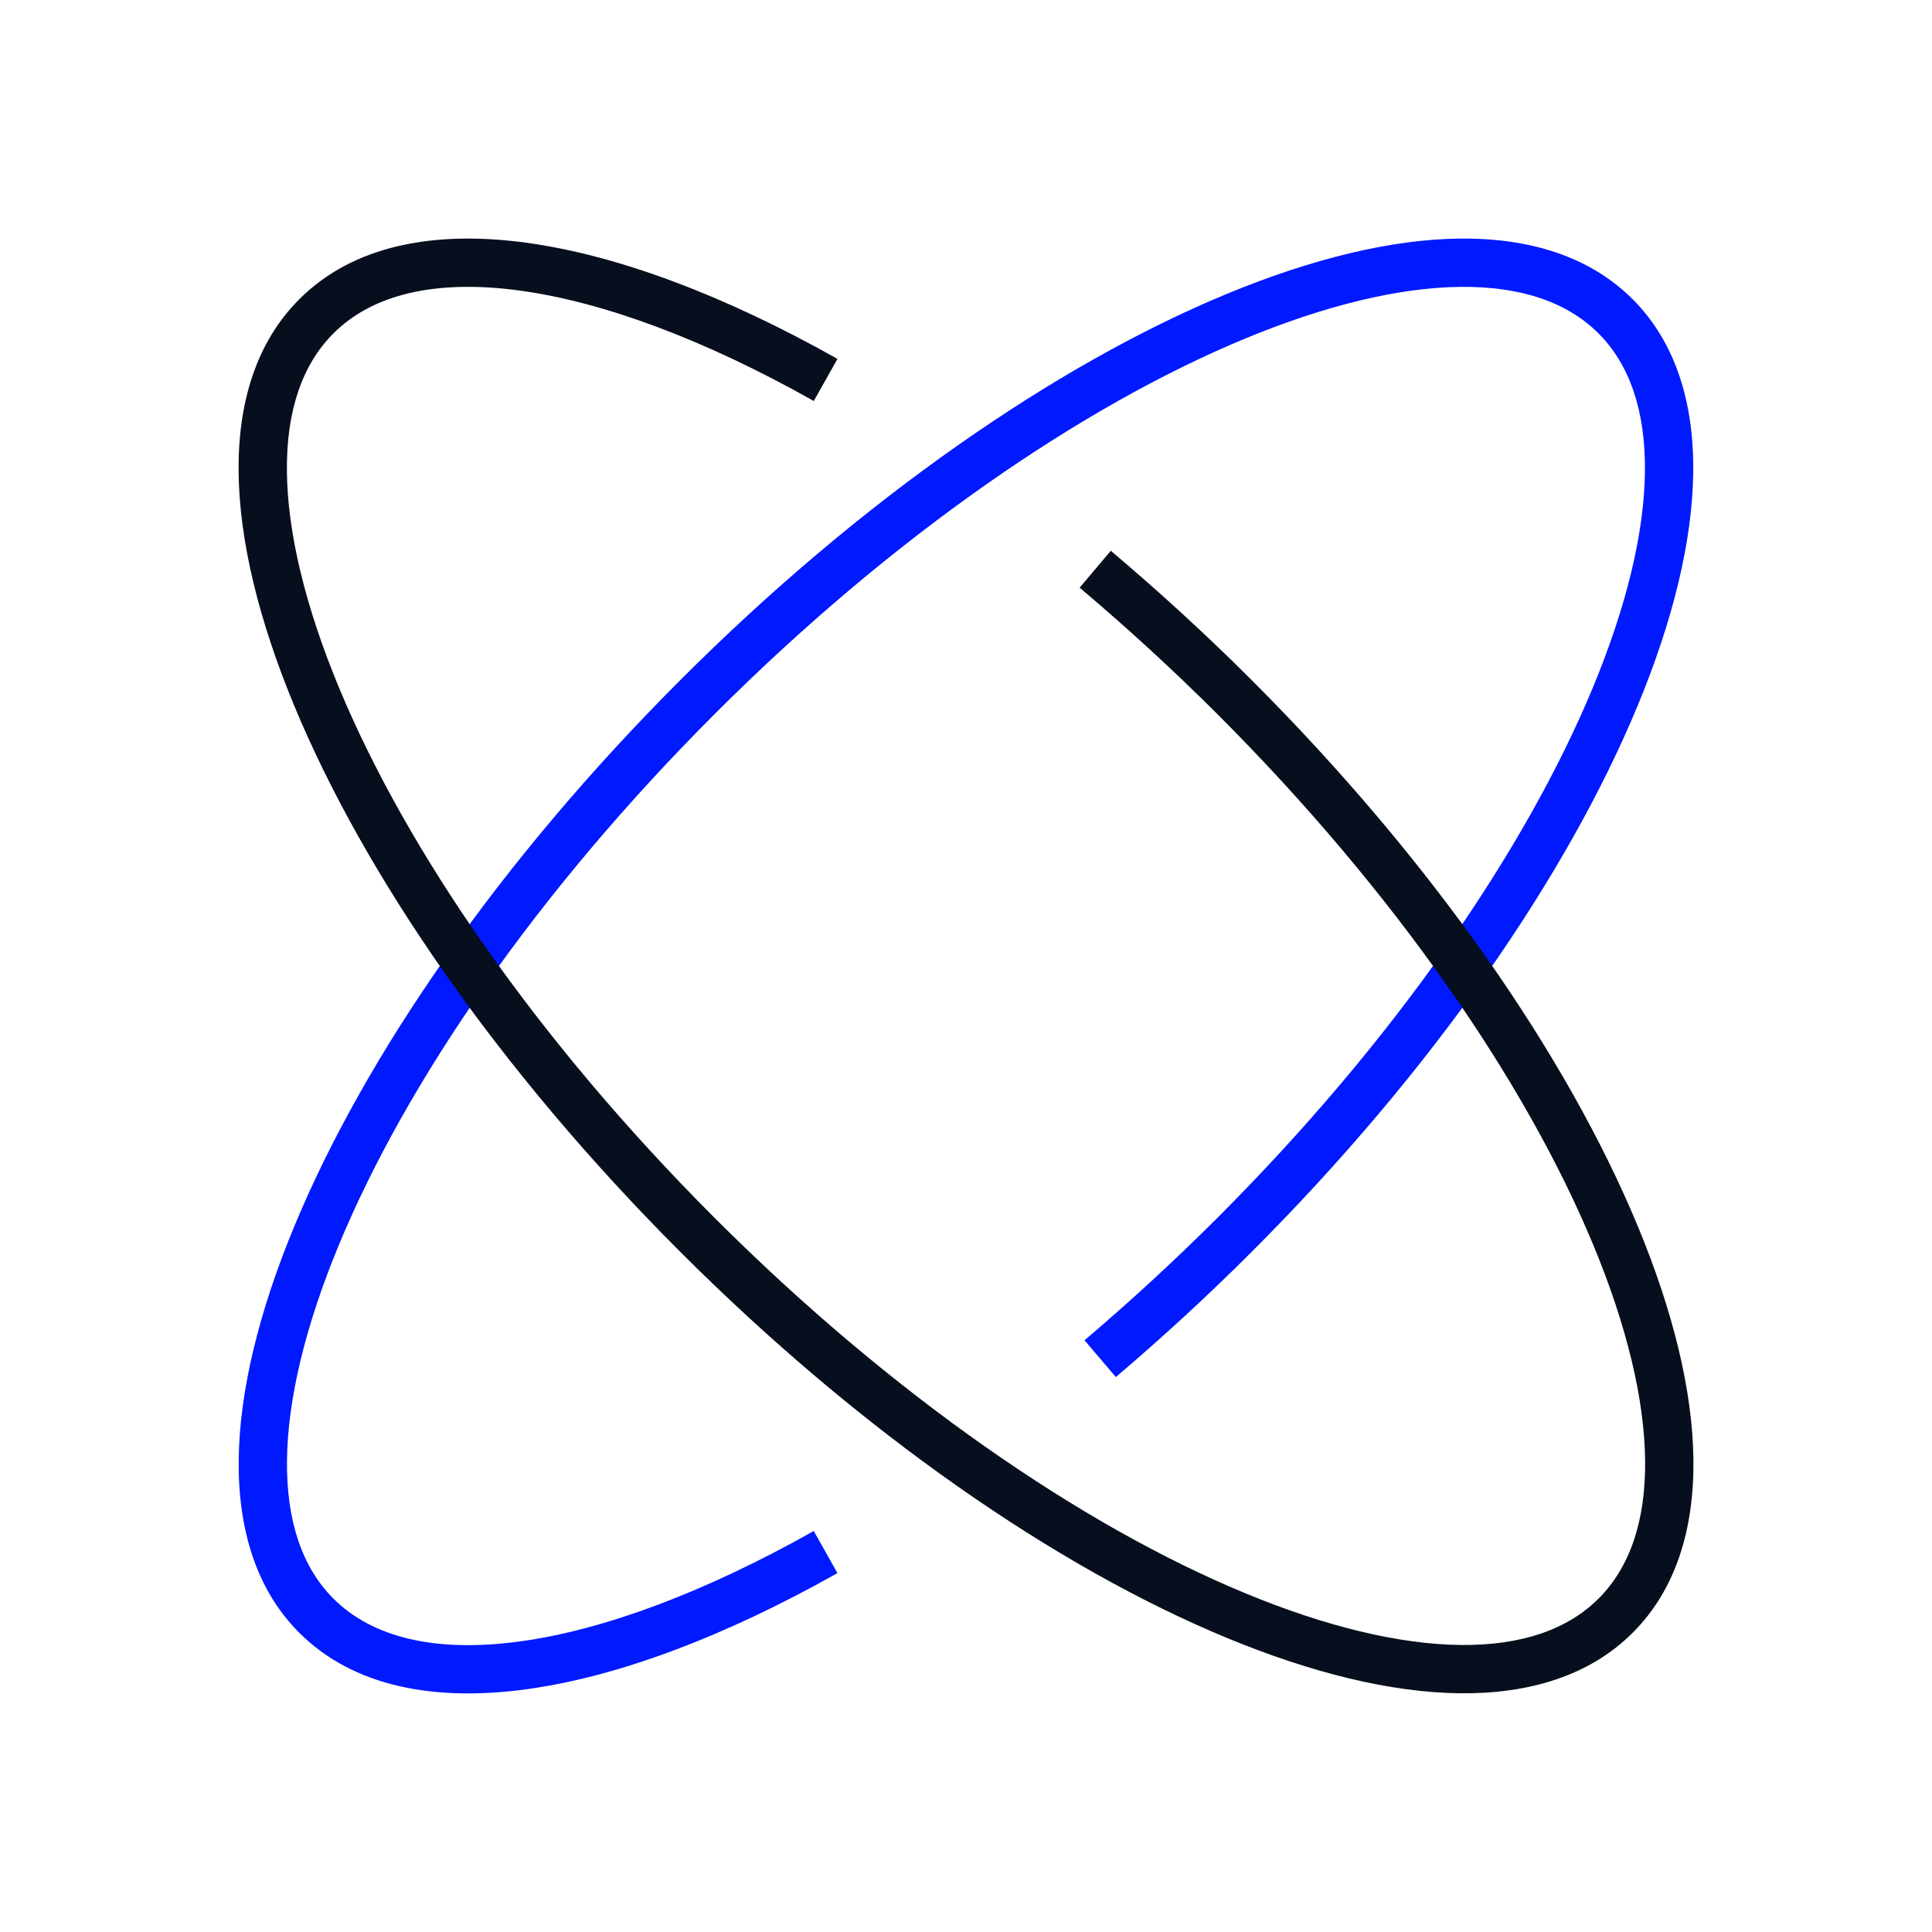 <svg width="80" height="80" viewBox="0 0 80 80" fill="none" xmlns="http://www.w3.org/2000/svg">
<path fill-rule="evenodd" clip-rule="evenodd" d="M51.535 14.029C44.801 16.822 36.935 22.218 29.579 29.58L29.579 29.581C22.223 36.937 16.83 44.803 14.037 51.537C12.639 54.907 11.912 57.946 11.884 60.469C11.855 62.987 12.518 64.907 13.805 66.194C15.416 67.805 18.023 68.443 21.515 67.97C24.993 67.498 29.181 65.938 33.696 63.396L34.677 65.139C30.031 67.754 25.597 69.434 21.784 69.951C17.983 70.467 14.626 69.843 12.391 67.608C10.607 65.825 9.851 63.313 9.884 60.446C9.916 57.584 10.732 54.284 12.189 50.771C15.105 43.74 20.669 35.662 28.165 28.166C35.66 20.665 43.738 15.098 50.769 12.182C54.283 10.725 57.583 9.91 60.445 9.879C63.312 9.848 65.824 10.607 67.607 12.393C69.39 14.177 70.146 16.688 70.113 19.555C70.08 22.417 69.265 25.716 67.808 29.229C64.892 36.26 59.328 44.339 51.832 51.834C49.98 53.687 48.091 55.416 46.204 57.021L44.908 55.498C46.757 53.925 48.606 52.232 50.418 50.42C57.774 43.064 63.167 35.198 65.96 28.463C67.358 25.093 68.084 22.055 68.113 19.532C68.142 17.013 67.478 15.093 66.192 13.807L66.191 13.806C64.904 12.517 62.985 11.851 60.467 11.879C57.944 11.906 54.905 12.632 51.535 14.029Z" fill="#0019FF"/>
<path fill-rule="evenodd" clip-rule="evenodd" d="M21.511 12.03C18.017 11.557 15.412 12.196 13.807 13.805L13.805 13.807C12.516 15.094 11.852 17.013 11.88 19.532C11.908 22.054 12.635 25.093 14.033 28.463C16.828 35.197 22.224 43.063 29.58 50.419C36.936 57.776 44.802 63.169 51.537 65.962C54.906 67.359 57.945 68.086 60.468 68.115C62.987 68.143 64.907 67.48 66.193 66.193L66.194 66.193C67.483 64.906 68.148 62.987 68.121 60.47C68.094 57.948 67.368 54.91 65.971 51.542C63.178 44.809 57.782 36.943 50.419 29.58C48.547 27.709 46.627 25.956 44.706 24.335L45.995 22.806C47.957 24.462 49.919 26.252 51.833 28.166C59.335 35.667 64.902 43.746 67.818 50.775C69.275 54.288 70.09 57.587 70.121 60.448C70.152 63.314 69.393 65.825 67.607 67.608C65.823 69.391 63.312 70.147 60.445 70.115C57.583 70.082 54.284 69.266 50.77 67.809C43.739 64.893 35.661 59.329 28.166 51.834C20.671 44.338 15.103 36.26 12.186 29.229C10.728 25.716 9.912 22.416 9.88 19.554C9.848 16.688 10.605 14.176 12.392 12.392C14.621 10.156 17.979 9.533 21.78 10.049C25.595 10.566 30.032 12.246 34.678 14.861L33.697 16.604C29.182 14.062 24.991 12.502 21.511 12.03Z" fill="#070E1D"/>
</svg>
